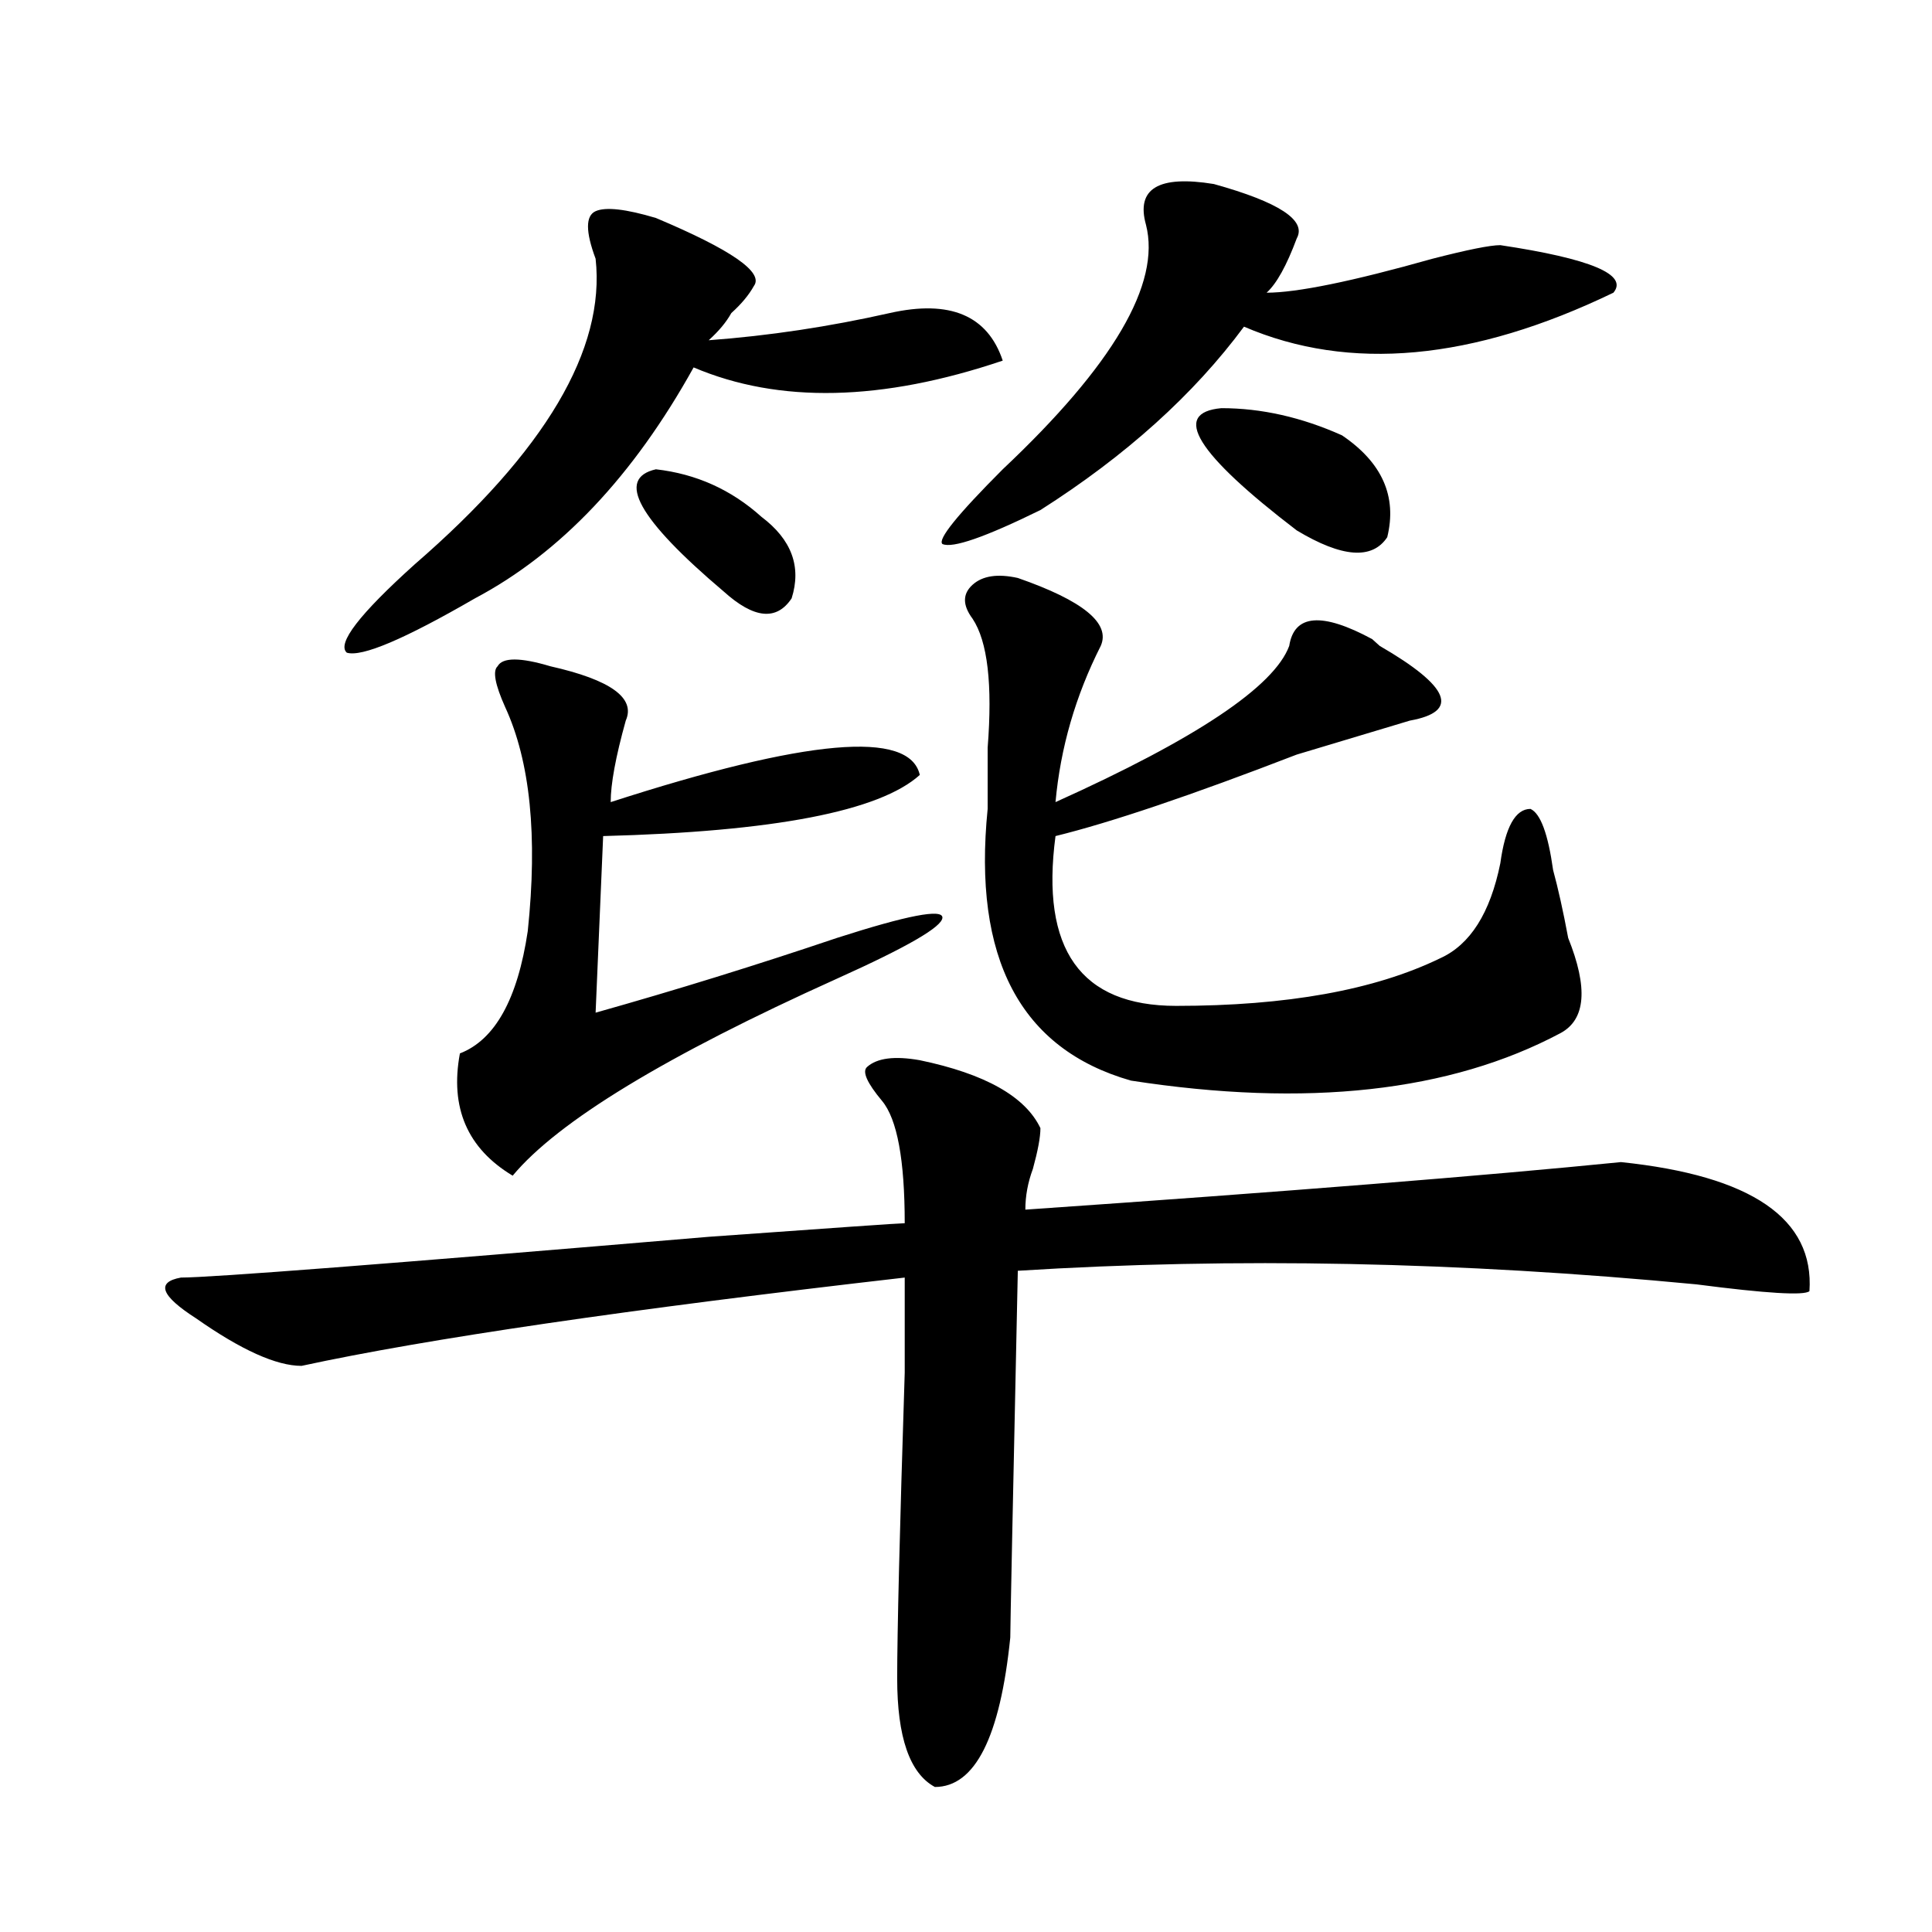<?xml version="1.0" encoding="utf-8"?>
<!-- Generator: Adobe Illustrator 16.0.0, SVG Export Plug-In . SVG Version: 6.00 Build 0)  -->
<!DOCTYPE svg PUBLIC "-//W3C//DTD SVG 1.1//EN" "http://www.w3.org/Graphics/SVG/1.1/DTD/svg11.dtd">
<svg version="1.1" id="图层_1" xmlns="http://www.w3.org/2000/svg" xmlns:xlink="http://www.w3.org/1999/xlink" x="0px" y="0px"
	 width="1000px" height="1000px" viewBox="0 0 1000 1000" enable-background="new 0 0 1000 1000" xml:space="preserve">
<path d="M476.086,548.766c33.78,7.031,54.633,18.786,62.438,35.156c0,4.724-1.342,11.755-3.902,21.094
	c-2.622,7.031-3.902,14.063-3.902,21.094c135.24-9.339,238.043-17.578,308.285-24.609c67.621,7.031,100.12,29.333,97.559,66.797
	c-2.622,2.362-22.133,1.208-58.535-3.516c-122.314-11.7-239.385-14.063-351.211-7.031c-2.622,121.894-3.902,185.119-3.902,189.844
	c-5.244,51.525-18.231,77.344-39.023,77.344c-13.049-7.031-19.512-25.818-19.512-56.25c0-23.456,1.281-76.136,3.902-158.203
	c0-30.433,0-46.856,0-49.219c-143.106,16.425-247.189,31.641-312.188,45.703c-13.049,0-31.219-8.185-54.633-24.609
	c-18.231-11.7-20.853-18.731-7.805-21.094c15.609,0,106.644-7.031,273.164-21.094c64.998-4.669,98.839-7.031,101.461-7.031
	c0-32.794-3.902-53.888-11.707-63.281c-7.805-9.339-10.427-15.216-7.805-17.578C453.953,547.612,463.038,546.458,476.086,548.766z
	 M339.504,112.828c39.023,16.424,55.913,28.125,50.73,35.156c-2.622,4.724-6.524,9.393-11.707,14.063
	c-2.622,4.724-6.524,9.394-11.707,14.063c31.219-2.308,62.438-7.031,93.656-14.063s50.73,1.208,58.535,24.609
	c-62.438,21.094-115.79,22.302-159.996,3.516c-31.219,56.25-68.962,96.13-113.168,119.531
	c-36.463,21.094-58.535,30.487-66.34,28.125c-5.244-4.669,6.463-19.886,35.121-45.703c67.62-58.558,98.839-111.292,93.656-158.203
	c-5.244-14.063-5.244-22.248,0-24.609C313.469,107.005,323.895,108.159,339.504,112.828z M261.458,365.953
	c-5.244-11.7-6.524-18.731-3.902-21.094c2.561-4.669,11.707-4.669,27.316,0c31.219,7.031,44.206,16.425,39.023,28.125
	c-5.244,18.786-7.805,32.849-7.805,42.188c101.461-32.794,154.752-37.464,159.996-14.063
	c-20.853,18.786-75.486,29.333-163.898,31.641l-3.902,91.406c41.584-11.7,83.23-24.609,124.875-38.672
	c36.402-11.7,54.633-15.216,54.633-10.547c0,4.724-18.231,15.271-54.633,31.641c-88.473,39.88-144.387,73.828-167.801,101.953
	c-23.414-14.063-32.56-35.156-27.316-63.281c18.17-7.031,29.877-28.125,35.121-63.281
	C278.347,432.75,274.445,394.078,261.458,365.953z M339.504,242.906c20.792,2.362,39.023,10.547,54.633,24.609
	c15.609,11.755,20.792,25.817,15.609,42.188c-7.805,11.755-19.512,10.547-35.121-3.516
	C330.358,268.724,318.651,247.63,339.504,242.906z M628.278,95.25c33.78,9.393,48.109,18.786,42.926,28.125
	c-5.244,14.063-10.427,23.456-15.609,28.125c15.609,0,44.206-5.823,85.852-17.578c18.17-4.669,29.877-7.031,35.121-7.031
	c46.828,7.031,66.34,15.271,58.535,24.609c-72.864,35.156-136.582,41.034-191.215,17.578
	C617.851,204.234,582.73,235.875,538.524,264c-28.658,14.063-45.548,19.94-50.73,17.578c-2.622-2.308,7.805-15.216,31.219-38.672
	c57.194-53.888,81.949-96.076,74.145-126.563C587.913,97.612,599.62,90.581,628.278,95.25z M526.817,299.156
	c33.78,11.755,48.109,23.456,42.926,35.156c-13.049,25.817-20.853,52.734-23.414,80.859
	c72.803-32.794,113.168-59.766,120.973-80.859c2.561-16.37,16.89-17.578,42.926-3.516l3.902,3.516
	c36.402,21.094,41.584,34.003,15.609,38.672c-7.805,2.362-27.316,8.239-58.535,17.578c-54.633,21.094-96.278,35.156-124.875,42.188
	c-7.805,58.612,12.988,87.891,62.438,87.891c57.194,0,102.741-8.185,136.582-24.609c15.609-7.031,25.975-23.401,31.219-49.219
	c2.561-18.731,7.805-28.125,15.609-28.125c5.183,2.362,9.085,12.909,11.707,31.641c2.561,9.394,5.183,21.094,7.805,35.156
	c10.365,25.817,9.085,42.188-3.902,49.219c-57.255,30.487-131.399,38.672-222.434,24.609
	c-57.255-16.37-81.949-63.281-74.145-140.625c0-7.031,0-17.578,0-31.641c2.561-32.794,0-55.042-7.805-66.797
	c-5.244-7.031-5.244-12.854,0-17.578C508.586,298.003,516.39,296.849,526.817,299.156z M632.18,211.266
	c20.792,0,41.584,4.724,62.438,14.063c20.792,14.063,28.597,31.641,23.414,52.734c-7.805,11.755-23.414,10.547-46.828-3.516
	C619.132,234.722,606.144,213.628,632.18,211.266z"/>
</svg>
